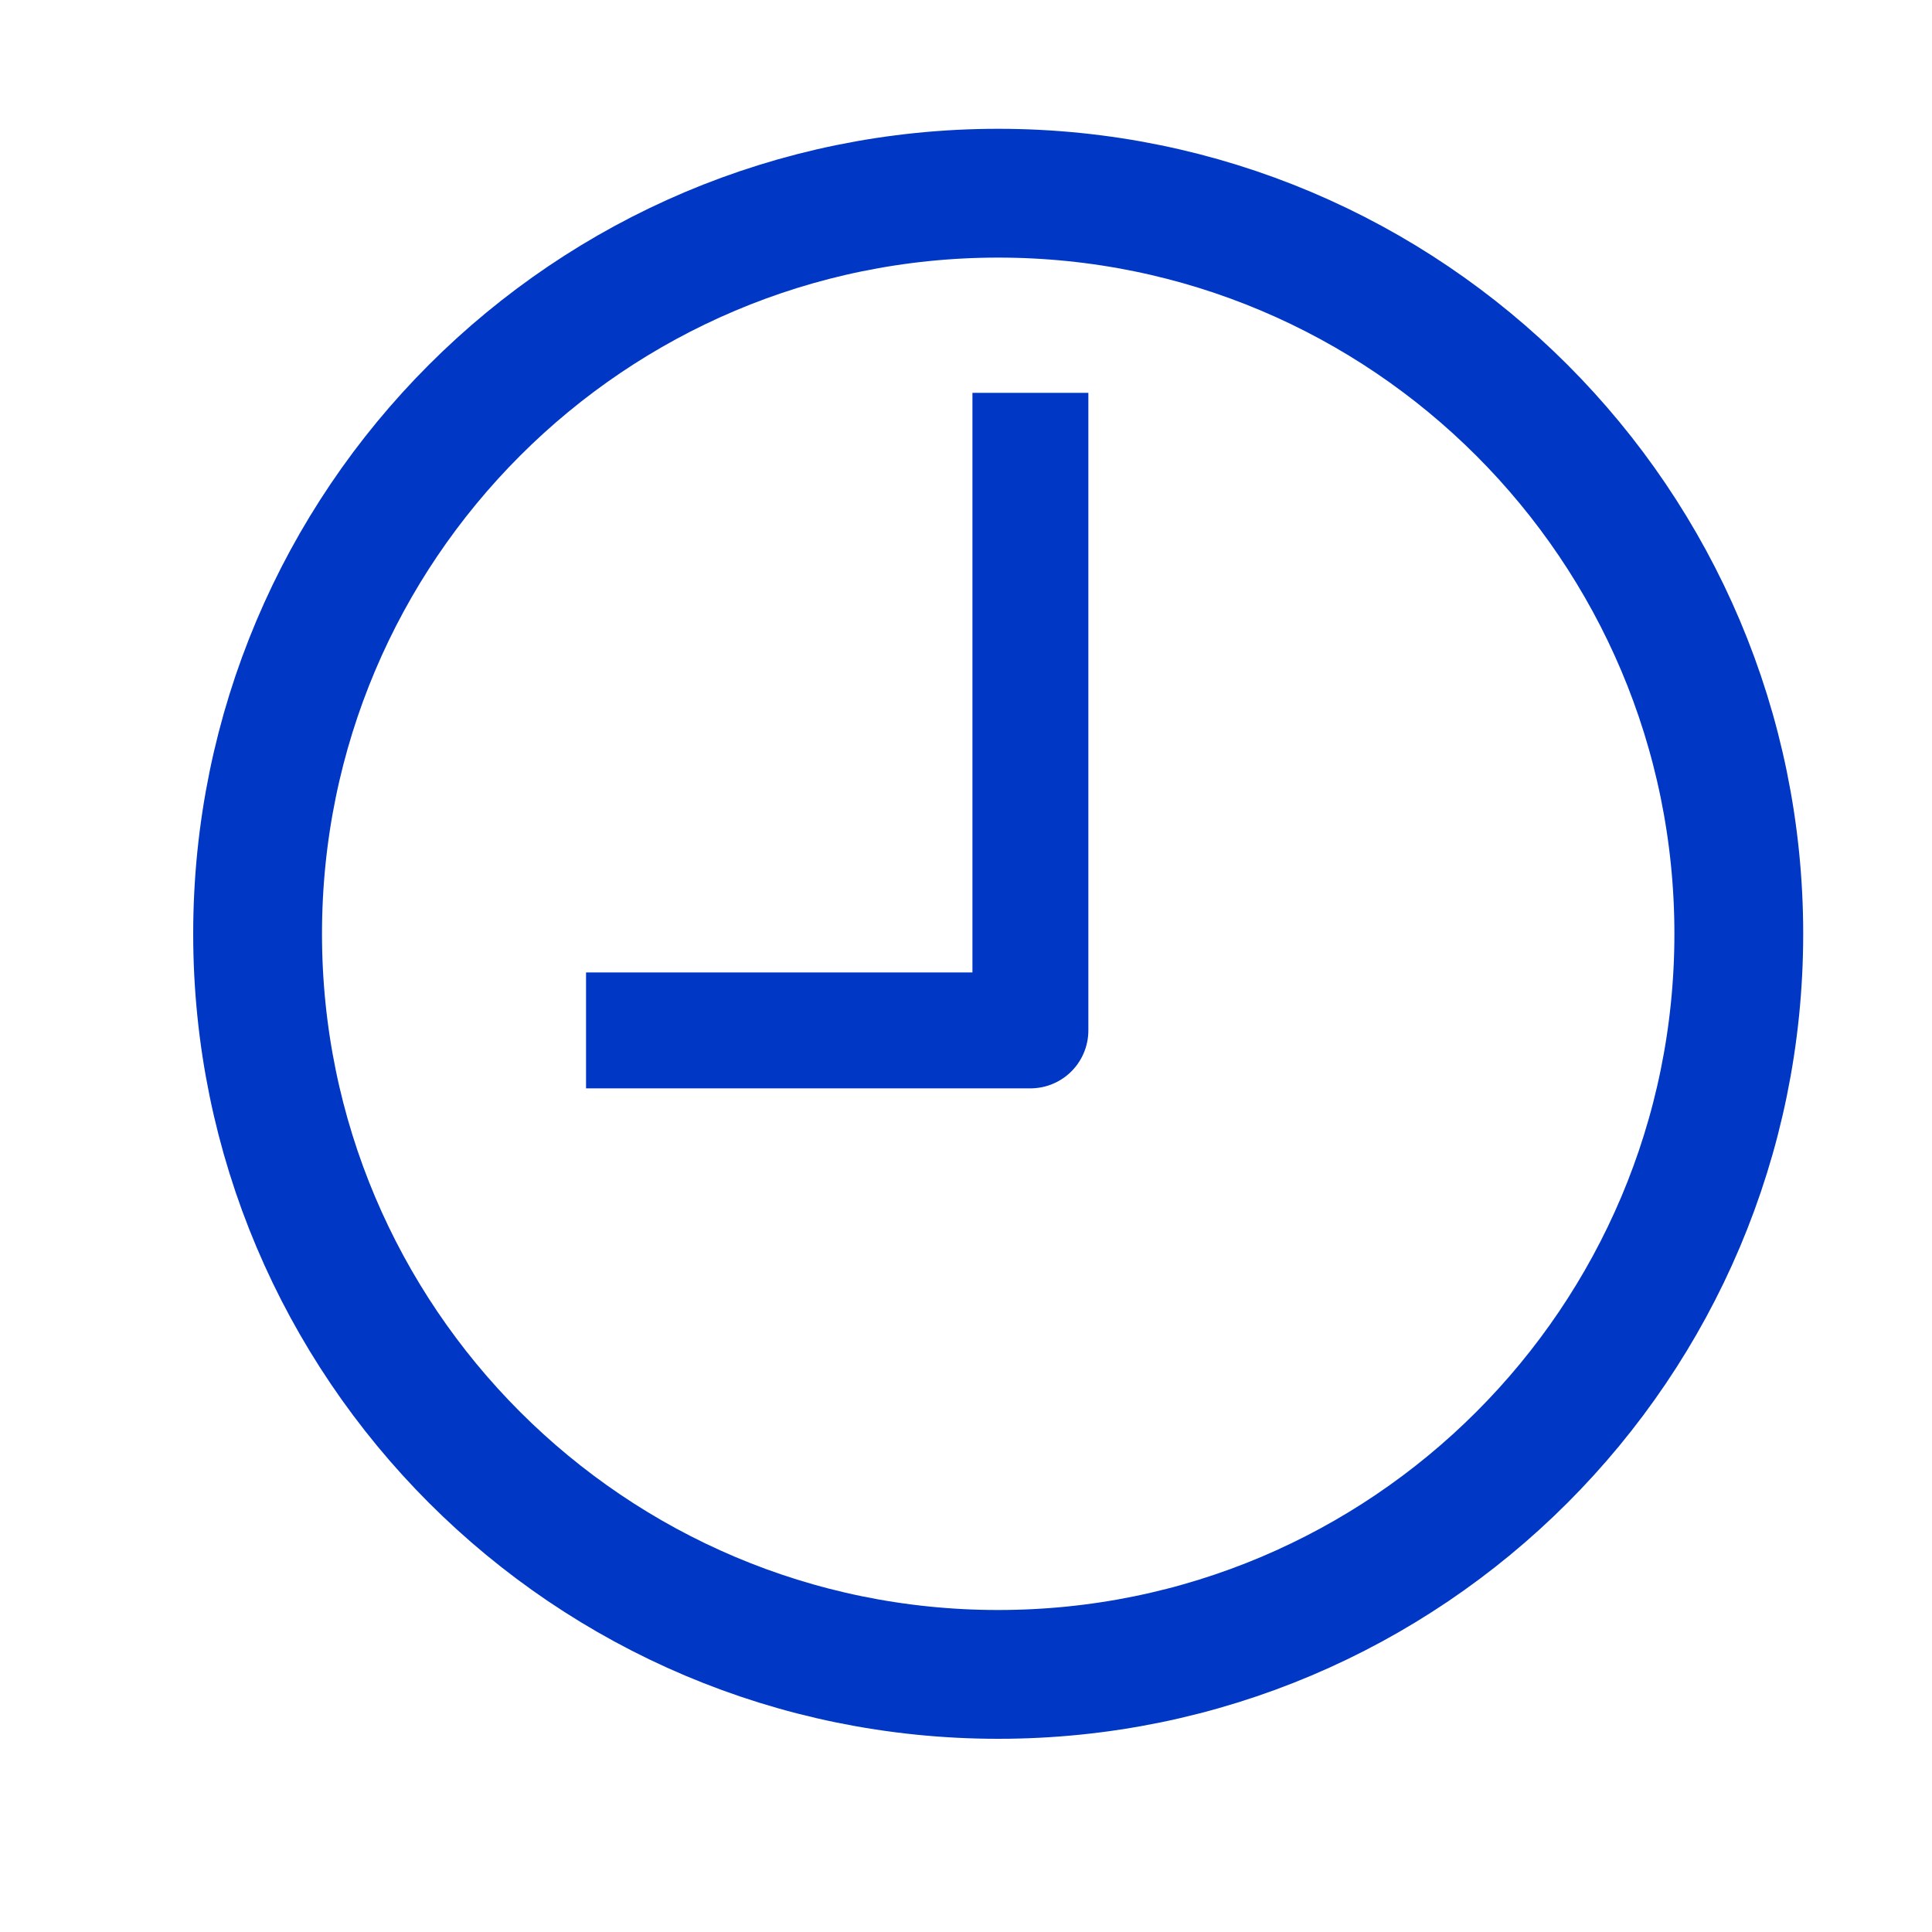 <svg width="30" height="30" viewBox="0 0 30 30" fill="none" xmlns="http://www.w3.org/2000/svg">
<path d="M15.5 3C9.151 3 4 8.151 4 14.5C4 20.849 9.151 26 15.5 26C21.849 26 27 20.849 27 14.5C27 8.151 21.849 3 15.5 3Z" stroke="#0037C5" stroke-width="2" stroke-miterlimit="10"/>
<path d="M16 7V16H10" stroke="#0037C5" stroke-width="1.8" stroke-linecap="square" stroke-linejoin="round"/>
</svg>
